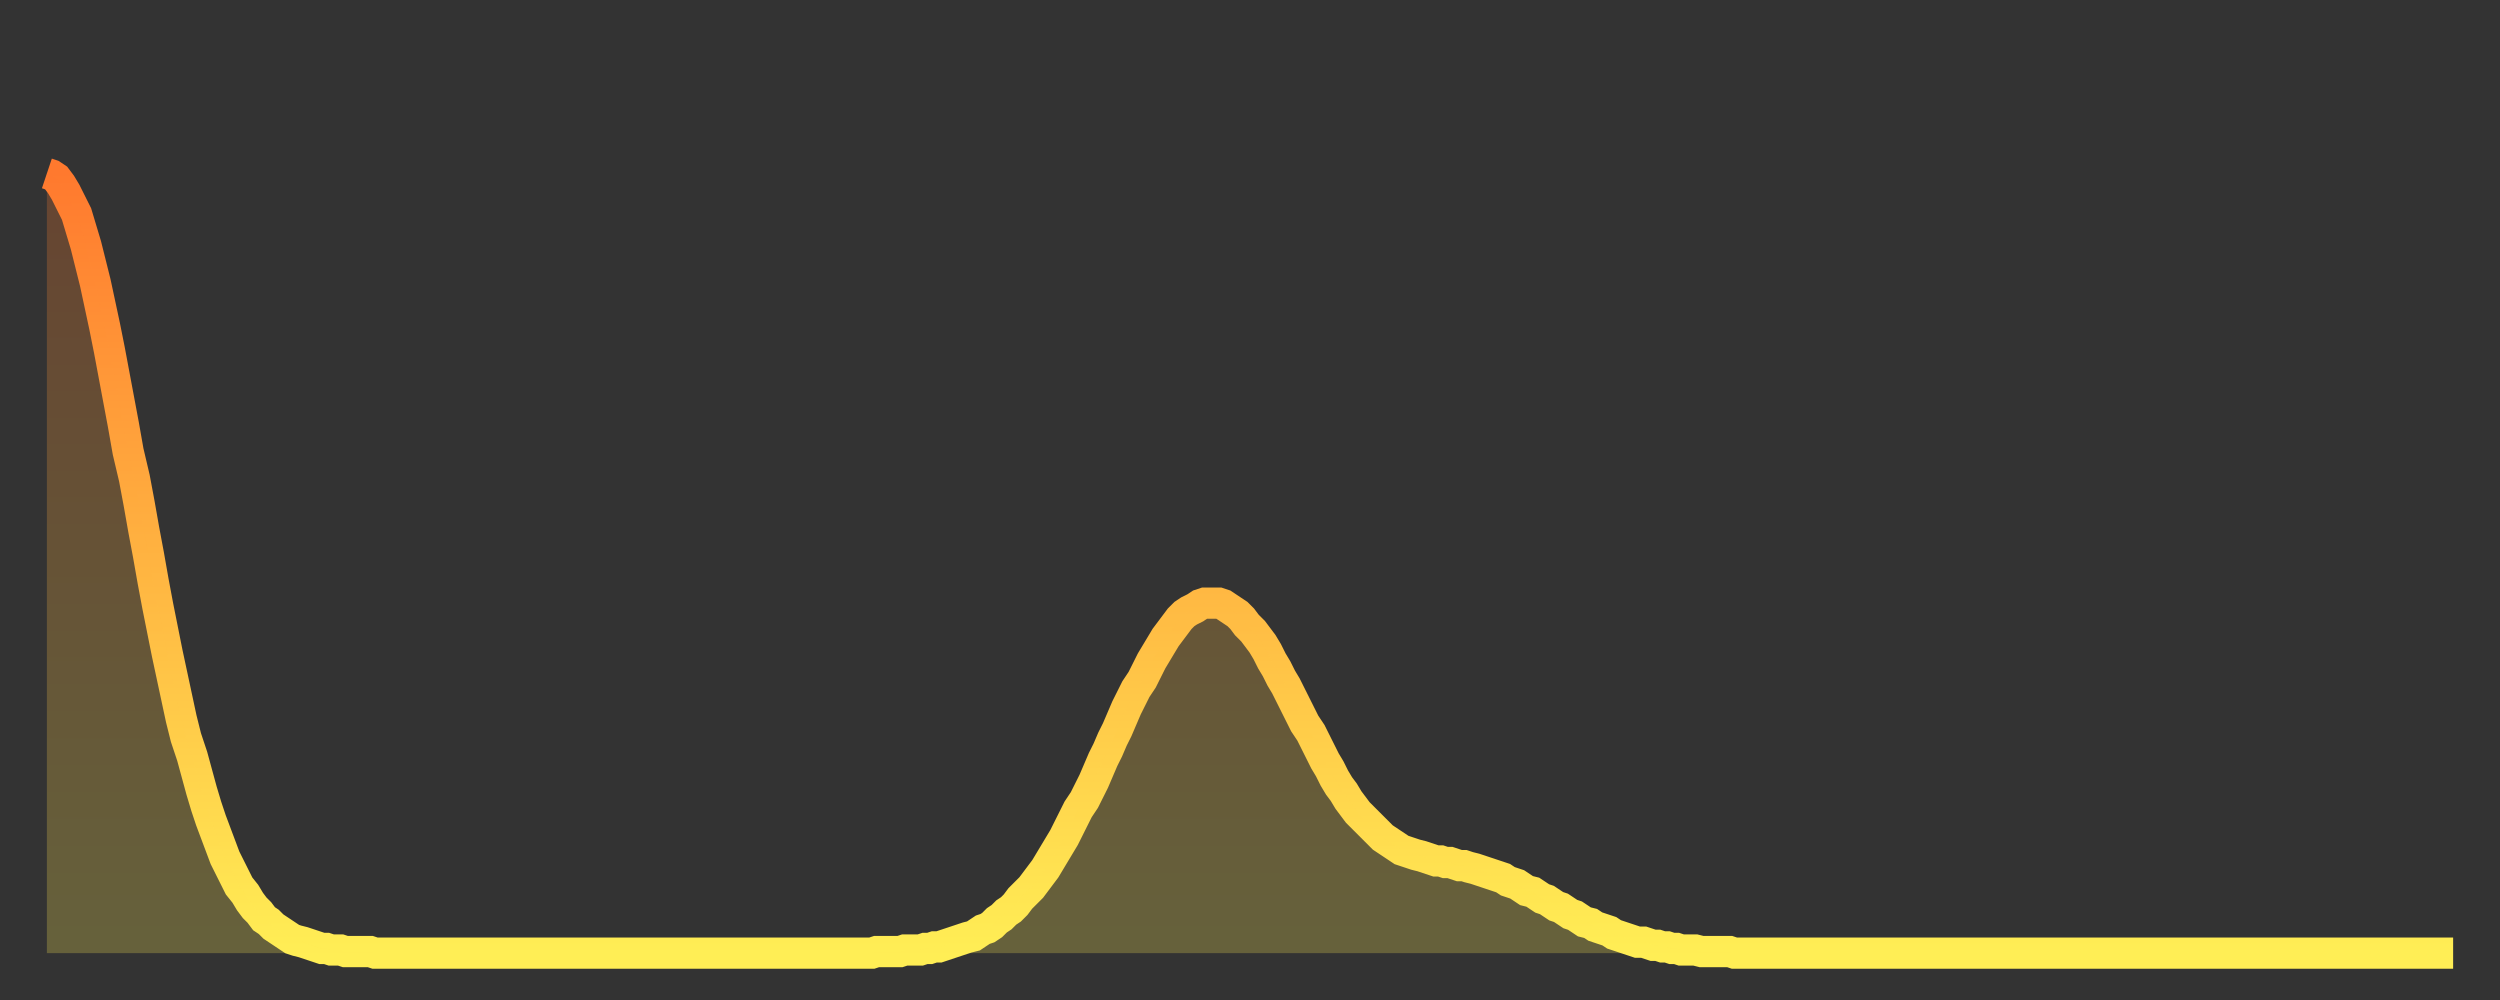 <?xml version="1.0" encoding="utf-8" ?>
<svg baseProfile="full" height="64" version="1.1" width="160" xmlns="http://www.w3.org/2000/svg" xmlns:ev="http://www.w3.org/2001/xml-events" xmlns:xlink="http://www.w3.org/1999/xlink"><rect width="100%" height="100%" fill="#333333" stroke="none"/><defs><linearGradient id="id518690" x1="0" x2="0" y1="0" y2="1"><stop offset="0%" stop-color="#ff792e" /><stop offset="50%" stop-color="#ffb441" /><stop offset="100%" stop-color="#ffee55" /></linearGradient></defs><g transform="translate(3,3)"><g><path d="M 0.0 8.1 0.3 8.2 0.6 8.4 0.9 8.8 1.2 9.3 1.5 9.9 1.9 10.7 2.2 11.7 2.5 12.7 2.8 13.9 3.1 15.1 3.4 16.5 3.7 17.9 4.0 19.4 4.3 21.0 4.6 22.6 4.9 24.2 5.2 25.9 5.6 27.6 5.9 29.2 6.2 30.9 6.5 32.5 6.8 34.2 7.1 35.8 7.4 37.3 7.7 38.8 8.0 40.2 8.3 41.6 8.6 43.0 8.9 44.2 9.3 45.4 9.6 46.5 9.9 47.6 10.2 48.6 10.5 49.5 10.8 50.3 11.1 51.1 11.4 51.9 11.7 52.5 12.0 53.1 12.3 53.7 12.7 54.2 13.0 54.7 13.3 55.1 13.6 55.4 13.9 55.8 14.2 56.0 14.5 56.3 14.8 56.5 15.1 56.7 15.4 56.9 15.7 57.1 16.0 57.2 16.4 57.3 16.7 57.4 17.0 57.5 17.3 57.6 17.6 57.7 17.9 57.7 18.2 57.8 18.5 57.8 18.8 57.8 19.1 57.9 19.4 57.9 19.8 57.9 20.1 57.9 20.4 57.9 20.7 57.9 21.0 58.0 21.3 58.0 21.6 58.0 21.9 58.0 22.2 58.0 22.5 58.0 22.8 58.0 23.1 58.0 23.5 58.0 23.8 58.0 24.1 58.0 24.4 58.0 24.7 58.0 25.0 58.0 25.3 58.0 25.6 58.0 25.9 58.0 26.2 58.0 26.5 58.0 26.8 58.0 27.2 58.0 27.5 58.0 27.8 58.0 28.1 58.0 28.4 58.0 28.7 58.0 29.0 58.0 29.3 58.0 29.6 58.0 29.9 58.0 30.2 58.0 30.6 58.0 30.9 58.0 31.2 58.0 31.5 58.0 31.8 58.0 32.1 58.0 32.4 58.0 32.7 58.0 33.0 58.0 33.3 58.0 33.6 58.0 33.9 58.0 34.3 58.0 34.6 58.0 34.9 58.0 35.2 58.0 35.5 58.0 35.8 58.0 36.1 58.0 36.4 58.0 36.7 58.0 37.0 58.0 37.3 58.0 37.7 58.0 38.0 58.0 38.3 58.0 38.6 58.0 38.9 58.0 39.2 58.0 39.5 58.0 39.8 58.0 40.1 58.0 40.4 58.0 40.7 58.0 41.0 58.0 41.4 58.0 41.7 58.0 42.0 58.0 42.3 58.0 42.6 58.0 42.9 58.0 43.2 58.0 43.5 58.0 43.8 58.0 44.1 58.0 44.4 58.0 44.7 58.0 45.1 58.0 45.4 58.0 45.7 58.0 46.0 58.0 46.3 58.0 46.6 58.0 46.9 58.0 47.2 58.0 47.5 58.0 47.8 58.0 48.1 58.0 48.5 58.0 48.8 58.0 49.1 58.0 49.4 58.0 49.7 58.0 50.0 58.0 50.3 58.0 50.6 58.0 50.9 58.0 51.2 58.0 51.5 58.0 51.8 58.0 52.2 58.0 52.5 58.0 52.8 58.0 53.1 57.9 53.4 57.9 53.7 57.9 54.0 57.9 54.3 57.9 54.6 57.9 54.9 57.8 55.2 57.8 55.6 57.8 55.9 57.8 56.2 57.7 56.5 57.7 56.8 57.6 57.1 57.6 57.4 57.5 57.7 57.4 58.0 57.3 58.3 57.2 58.6 57.1 58.9 57.0 59.3 56.9 59.6 56.7 59.9 56.5 60.2 56.4 60.5 56.2 60.8 55.9 61.1 55.7 61.4 55.4 61.7 55.2 62.0 54.9 62.3 54.5 62.6 54.2 63.0 53.8 63.3 53.4 63.6 53.0 63.9 52.6 64.2 52.1 64.5 51.6 64.8 51.1 65.1 50.6 65.4 50.0 65.7 49.4 66.0 48.8 66.4 48.2 66.7 47.6 67.0 47.0 67.3 46.3 67.6 45.6 67.9 45.0 68.2 44.3 68.5 43.7 68.8 43.0 69.1 42.3 69.4 41.7 69.7 41.1 70.1 40.5 70.4 39.9 70.7 39.3 71.0 38.8 71.3 38.3 71.6 37.8 71.9 37.4 72.2 37.0 72.5 36.6 72.8 36.3 73.1 36.1 73.5 35.9 73.8 35.7 74.1 35.6 74.4 35.6 74.7 35.6 75.0 35.6 75.3 35.7 75.6 35.9 75.9 36.1 76.2 36.3 76.5 36.6 76.8 37.0 77.2 37.4 77.5 37.8 77.8 38.2 78.1 38.7 78.4 39.3 78.7 39.8 79.0 40.4 79.3 40.9 79.6 41.5 79.9 42.1 80.2 42.7 80.5 43.3 80.9 43.9 81.2 44.5 81.5 45.1 81.8 45.7 82.1 46.2 82.4 46.8 82.7 47.3 83.0 47.7 83.3 48.2 83.6 48.6 83.9 49.0 84.3 49.4 84.6 49.7 84.9 50.0 85.2 50.3 85.5 50.6 85.8 50.8 86.1 51.0 86.4 51.2 86.7 51.4 87.0 51.5 87.3 51.6 87.6 51.7 88.0 51.8 88.3 51.9 88.6 52.0 88.9 52.1 89.2 52.1 89.5 52.2 89.8 52.2 90.1 52.3 90.4 52.4 90.7 52.4 91.0 52.5 91.4 52.6 91.7 52.7 92.0 52.8 92.3 52.9 92.6 53.0 92.9 53.1 93.2 53.2 93.5 53.4 93.8 53.5 94.1 53.6 94.4 53.8 94.7 54.0 95.1 54.1 95.4 54.3 95.7 54.5 96.0 54.6 96.3 54.8 96.6 55.0 96.9 55.1 97.2 55.3 97.5 55.5 97.8 55.6 98.1 55.8 98.4 56.0 98.8 56.1 99.1 56.3 99.4 56.4 99.7 56.5 100.0 56.6 100.3 56.8 100.6 56.9 100.9 57.0 101.2 57.1 101.5 57.2 101.8 57.3 102.2 57.3 102.5 57.4 102.8 57.5 103.1 57.5 103.4 57.6 103.7 57.6 104.0 57.7 104.3 57.7 104.6 57.8 104.9 57.8 105.2 57.8 105.5 57.8 105.9 57.9 106.2 57.9 106.5 57.9 106.8 57.9 107.1 57.9 107.4 57.9 107.7 57.9 108.0 58.0 108.3 58.0 108.6 58.0 108.9 58.0 109.3 58.0 109.6 58.0 109.9 58.0 110.2 58.0 110.5 58.0 110.8 58.0 111.1 58.0 111.4 58.0 111.7 58.0 112.0 58.0 112.3 58.0 112.6 58.0 113.0 58.0 113.3 58.0 113.6 58.0 113.9 58.0 114.2 58.0 114.5 58.0 114.8 58.0 115.1 58.0 115.4 58.0 115.7 58.0 116.0 58.0 116.3 58.0 116.7 58.0 117.0 58.0 117.3 58.0 117.6 58.0 117.9 58.0 118.2 58.0 118.5 58.0 118.8 58.0 119.1 58.0 119.4 58.0 119.7 58.0 120.1 58.0 120.4 58.0 120.7 58.0 121.0 58.0 121.3 58.0 121.6 58.0 121.9 58.0 122.2 58.0 122.5 58.0 122.8 58.0 123.1 58.0 123.4 58.0 123.8 58.0 124.1 58.0 124.4 58.0 124.7 58.0 125.0 58.0 125.3 58.0 125.6 58.0 125.9 58.0 126.2 58.0 126.5 58.0 126.8 58.0 127.2 58.0 127.5 58.0 127.8 58.0 128.1 58.0 128.4 58.0 128.7 58.0 129.0 58.0 129.3 58.0 129.6 58.0 129.9 58.0 130.2 58.0 130.5 58.0 130.9 58.0 131.2 58.0 131.5 58.0 131.8 58.0 132.1 58.0 132.4 58.0 132.7 58.0 133.0 58.0 133.3 58.0 133.6 58.0 133.9 58.0 134.2 58.0 134.6 58.0 134.9 58.0 135.2 58.0 135.5 58.0 135.8 58.0 136.1 58.0 136.4 58.0 136.7 58.0 137.0 58.0 137.3 58.0 137.6 58.0 138.0 58.0 138.3 58.0 138.6 58.0 138.9 58.0 139.2 58.0 139.5 58.0 139.8 58.0 140.1 58.0 140.4 58.0 140.7 58.0 141.0 58.0 141.3 58.0 141.7 58.0 142.0 58.0 142.3 58.0 142.6 58.0 142.9 58.0 143.2 58.0 143.5 58.0 143.8 58.0 144.1 58.0 144.4 58.0 144.7 58.0 145.1 58.0 145.4 58.0 145.7 58.0 146.0 58.0 146.3 58.0 146.6 58.0 146.9 58.0 147.2 58.0 147.5 58.0 147.8 58.0 148.1 58.0 148.4 58.0 148.8 58.0 149.1 58.0 149.4 58.0 149.7 58.0 150.0 58.0 150.3 58.0 150.6 58.0 150.9 58.0 151.2 58.0 151.5 58.0 151.8 58.0 152.1 58.0 152.5 58.0 152.8 58.0 153.1 58.0 153.4 58.0 153.7 58.0 154.0 58.0" fill="none" id="graph-curve" opacity="1" stroke="url(#id518690)" stroke-width="2" /><path d="M 0 58 L 0.0 8.1 0.3 8.2 0.6 8.4 0.9 8.8 1.2 9.3 1.5 9.9 1.9 10.7 2.2 11.7 2.5 12.7 2.8 13.9 3.1 15.1 3.4 16.5 3.7 17.9 4.0 19.4 4.3 21.0 4.6 22.6 4.9 24.2 5.2 25.9 5.6 27.6 5.9 29.2 6.2 30.9 6.5 32.5 6.8 34.2 7.1 35.8 7.4 37.3 7.7 38.8 8.0 40.2 8.3 41.6 8.6 43.0 8.9 44.2 9.3 45.4 9.6 46.5 9.9 47.6 10.2 48.6 10.5 49.5 10.8 50.3 11.1 51.1 11.4 51.9 11.7 52.5 12.0 53.1 12.3 53.7 12.7 54.2 13.0 54.7 13.3 55.1 13.6 55.4 13.9 55.8 14.2 56.0 14.5 56.3 14.8 56.5 15.1 56.7 15.4 56.9 15.7 57.1 16.0 57.2 16.4 57.3 16.7 57.4 17.0 57.5 17.3 57.6 17.6 57.7 17.9 57.7 18.2 57.8 18.5 57.8 18.8 57.8 19.1 57.9 19.4 57.9 19.8 57.9 20.1 57.9 20.4 57.9 20.7 57.9 21.0 58.0 21.3 58.0 21.6 58.0 21.9 58.0 22.2 58.0 22.5 58.0 22.8 58.0 23.1 58.0 23.5 58.0 23.8 58.0 24.1 58.0 24.4 58.0 24.7 58.0 25.0 58.0 25.3 58.0 25.6 58.0 25.9 58.0 26.2 58.0 26.5 58.0 26.8 58.0 27.2 58.0 27.5 58.0 27.8 58.0 28.1 58.0 28.4 58.0 28.7 58.0 29.0 58.0 29.3 58.0 29.6 58.0 29.9 58.0 30.2 58.0 30.6 58.0 30.9 58.0 31.2 58.0 31.5 58.0 31.8 58.0 32.1 58.0 32.4 58.0 32.7 58.0 33.0 58.0 33.3 58.0 33.6 58.0 33.9 58.0 34.3 58.0 34.6 58.0 34.9 58.0 35.2 58.0 35.5 58.0 35.8 58.0 36.1 58.0 36.4 58.0 36.7 58.0 37.0 58.0 37.3 58.0 37.7 58.0 38.0 58.0 38.3 58.0 38.6 58.0 38.9 58.0 39.2 58.0 39.5 58.0 39.8 58.0 40.1 58.0 40.4 58.0 40.7 58.0 41.0 58.0 41.4 58.0 41.7 58.0 42.0 58.0 42.3 58.0 42.6 58.0 42.9 58.0 43.2 58.0 43.5 58.0 43.8 58.0 44.1 58.0 44.4 58.0 44.7 58.0 45.1 58.0 45.4 58.0 45.7 58.0 46.0 58.0 46.3 58.0 46.6 58.0 46.9 58.0 47.2 58.0 47.5 58.0 47.8 58.0 48.1 58.0 48.5 58.0 48.8 58.0 49.1 58.0 49.4 58.0 49.7 58.0 50.0 58.0 50.3 58.0 50.6 58.0 50.9 58.0 51.2 58.0 51.5 58.0 51.8 58.0 52.2 58.0 52.5 58.0 52.8 58.0 53.1 57.9 53.4 57.9 53.7 57.9 54.0 57.9 54.3 57.9 54.6 57.9 54.9 57.8 55.2 57.8 55.6 57.8 55.9 57.8 56.2 57.7 56.5 57.7 56.8 57.6 57.1 57.6 57.4 57.5 57.7 57.4 58.0 57.3 58.3 57.2 58.6 57.1 58.9 57.0 59.3 56.9 59.6 56.7 59.9 56.5 60.2 56.4 60.5 56.2 60.8 55.9 61.1 55.7 61.4 55.4 61.7 55.2 62.0 54.9 62.3 54.5 62.6 54.2 63.0 53.8 63.3 53.4 63.6 53.0 63.9 52.6 64.2 52.1 64.5 51.6 64.8 51.1 65.1 50.6 65.4 50.0 65.7 49.4 66.0 48.8 66.4 48.2 66.7 47.6 67.0 47.0 67.3 46.3 67.6 45.6 67.9 45.0 68.2 44.3 68.5 43.7 68.8 43.0 69.1 42.3 69.4 41.7 69.7 41.1 70.1 40.5 70.4 39.9 70.7 39.3 71.0 38.8 71.3 38.3 71.6 37.8 71.9 37.4 72.2 37.0 72.5 36.6 72.8 36.3 73.1 36.1 73.5 35.9 73.8 35.7 74.1 35.6 74.4 35.6 74.7 35.6 75.0 35.6 75.3 35.7 75.6 35.9 75.9 36.1 76.2 36.3 76.5 36.6 76.8 37.0 77.2 37.4 77.5 37.8 77.8 38.2 78.1 38.7 78.4 39.3 78.7 39.8 79.0 40.4 79.3 40.9 79.6 41.5 79.9 42.1 80.2 42.7 80.5 43.3 80.9 43.9 81.2 44.5 81.5 45.1 81.8 45.7 82.1 46.2 82.4 46.8 82.7 47.3 83.0 47.7 83.3 48.2 83.6 48.6 83.9 49.0 84.3 49.4 84.6 49.7 84.9 50.0 85.2 50.3 85.5 50.6 85.8 50.8 86.1 51.0 86.4 51.2 86.7 51.4 87.0 51.5 87.3 51.6 87.6 51.7 88.0 51.8 88.3 51.9 88.6 52.0 88.9 52.1 89.2 52.1 89.5 52.2 89.8 52.2 90.1 52.3 90.4 52.4 90.7 52.4 91.0 52.5 91.4 52.6 91.7 52.7 92.0 52.8 92.3 52.9 92.6 53.0 92.9 53.1 93.2 53.2 93.5 53.4 93.8 53.5 94.1 53.6 94.4 53.8 94.7 54.0 95.1 54.1 95.4 54.3 95.7 54.5 96.0 54.6 96.3 54.8 96.6 55.0 96.9 55.1 97.2 55.3 97.5 55.5 97.8 55.6 98.1 55.8 98.4 56.0 98.8 56.1 99.1 56.3 99.4 56.4 99.7 56.5 100.0 56.6 100.3 56.8 100.6 56.9 100.9 57.0 101.2 57.1 101.5 57.2 101.8 57.3 102.2 57.3 102.5 57.4 102.8 57.5 103.1 57.5 103.4 57.6 103.7 57.6 104.0 57.7 104.3 57.7 104.6 57.8 104.9 57.8 105.2 57.8 105.5 57.8 105.9 57.9 106.2 57.9 106.5 57.9 106.8 57.9 107.1 57.9 107.4 57.9 107.7 57.9 108.0 58.0 108.3 58.0 108.6 58.0 108.9 58.0 109.3 58.0 109.6 58.0 109.9 58.0 110.2 58.0 110.5 58.0 110.8 58.0 111.1 58.0 111.4 58.0 111.7 58.0 112.0 58.0 112.3 58.0 112.6 58.0 113.0 58.0 113.3 58.0 113.6 58.0 113.9 58.0 114.2 58.0 114.5 58.0 114.8 58.0 115.1 58.0 115.4 58.0 115.7 58.0 116.0 58.0 116.3 58.0 116.7 58.0 117.0 58.0 117.3 58.0 117.6 58.0 117.9 58.0 118.2 58.0 118.5 58.0 118.8 58.0 119.1 58.0 119.4 58.0 119.7 58.0 120.1 58.0 120.4 58.0 120.7 58.0 121.0 58.0 121.3 58.0 121.6 58.0 121.9 58.0 122.2 58.0 122.5 58.0 122.8 58.0 123.1 58.0 123.4 58.0 123.8 58.0 124.1 58.0 124.4 58.0 124.7 58.0 125.0 58.0 125.3 58.0 125.6 58.0 125.9 58.0 126.2 58.0 126.5 58.0 126.8 58.0 127.2 58.0 127.5 58.0 127.8 58.0 128.1 58.0 128.4 58.0 128.7 58.0 129.0 58.0 129.3 58.0 129.6 58.0 129.9 58.0 130.2 58.0 130.5 58.0 130.9 58.0 131.2 58.0 131.5 58.0 131.8 58.0 132.1 58.0 132.4 58.0 132.7 58.0 133.0 58.0 133.3 58.0 133.6 58.0 133.9 58.0 134.2 58.0 134.6 58.0 134.9 58.0 135.2 58.0 135.5 58.0 135.8 58.0 136.1 58.0 136.4 58.0 136.7 58.0 137.0 58.0 137.3 58.0 137.6 58.0 138.0 58.0 138.3 58.0 138.6 58.0 138.9 58.0 139.2 58.0 139.5 58.0 139.8 58.0 140.1 58.0 140.4 58.0 140.7 58.0 141.0 58.0 141.3 58.0 141.7 58.0 142.0 58.0 142.3 58.0 142.6 58.0 142.9 58.0 143.2 58.0 143.5 58.0 143.8 58.0 144.1 58.0 144.4 58.0 144.7 58.0 145.1 58.0 145.4 58.0 145.7 58.0 146.0 58.0 146.3 58.0 146.6 58.0 146.9 58.0 147.2 58.0 147.5 58.0 147.8 58.0 148.1 58.0 148.4 58.0 148.8 58.0 149.1 58.0 149.4 58.0 149.7 58.0 150.0 58.0 150.3 58.0 150.6 58.0 150.9 58.0 151.2 58.0 151.5 58.0 151.8 58.0 152.1 58.0 152.5 58.0 152.8 58.0 153.1 58.0 153.4 58.0 153.7 58.0 154.0 58.0 154 58" fill="url(#id518690)" fill-opacity=".25" id="graph-shadow" /></g></g></svg>
